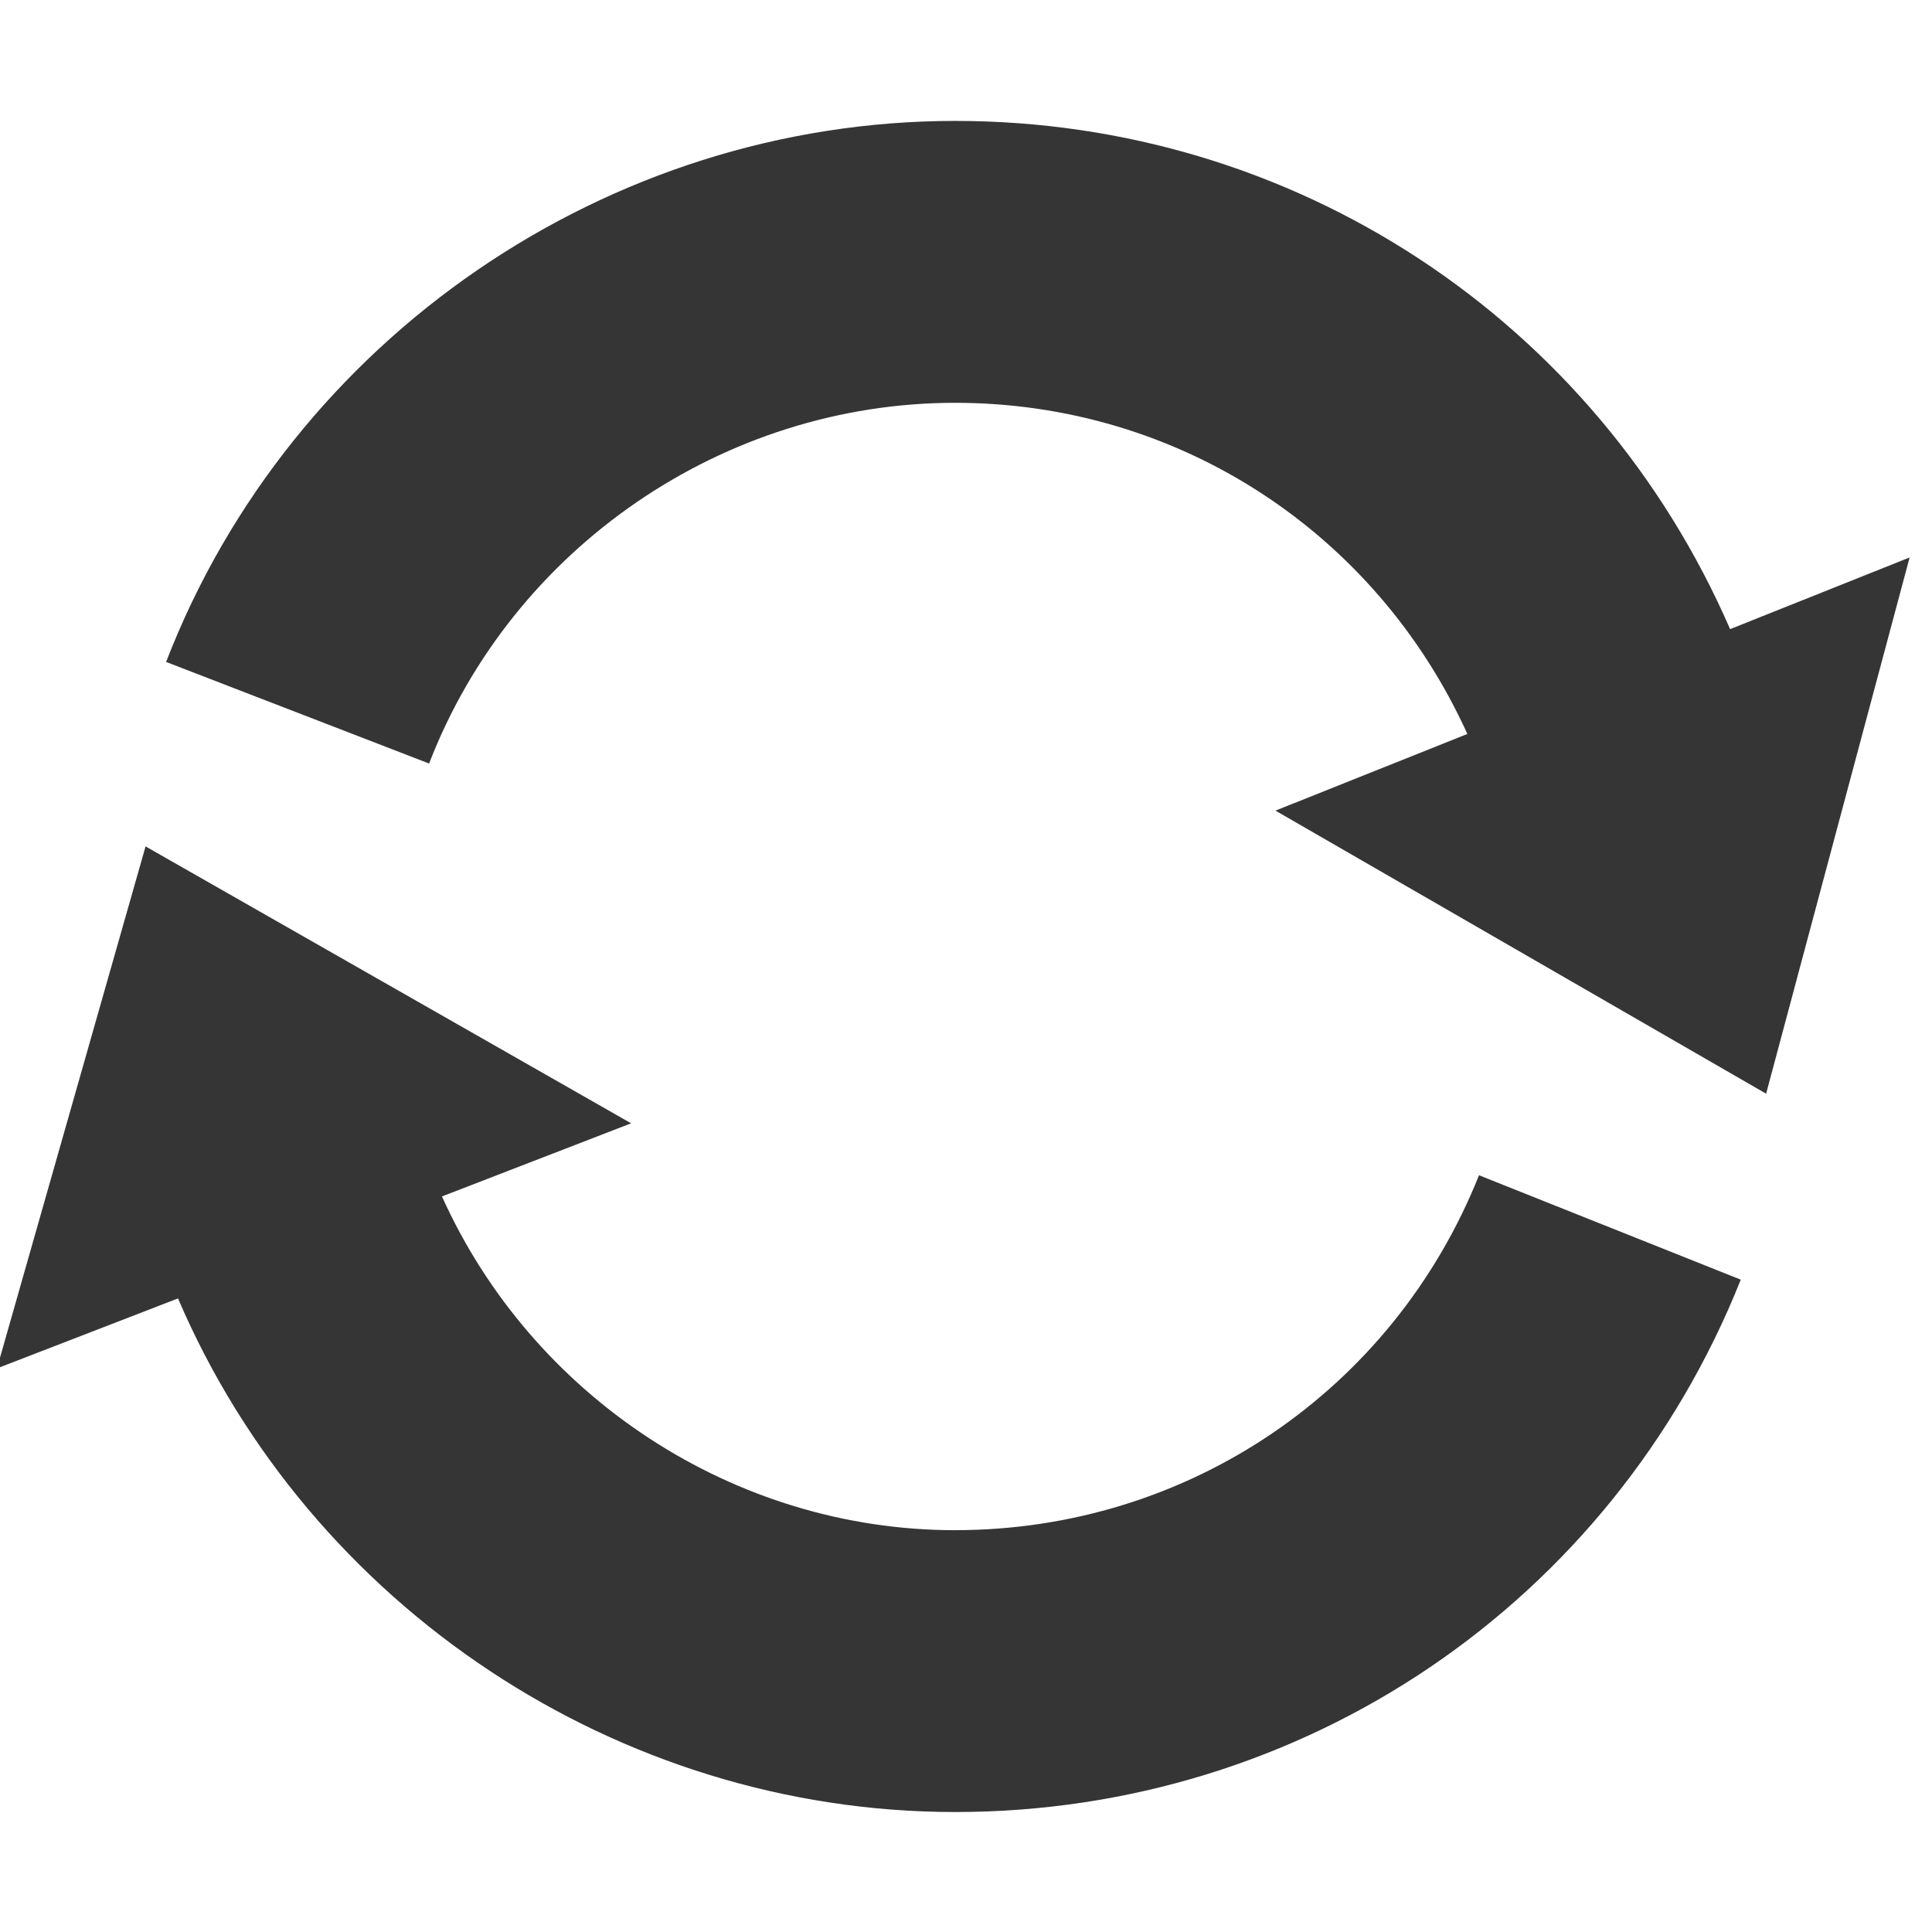<svg xmlns="http://www.w3.org/2000/svg" viewBox="0 0 16 16">
 <g transform="matrix(.044 0 0 .044 -2.543 -2.38)" style="fill:#353535">
  <path d="m 383.43 172.5 c -25.336 -58.24 -81.998 -95.65 -145.86 -95.65 c -65.31 0 -125 40.928 -148.51 101.83 l 49.5 19.12 c 15.672 -40.617 55.47 -67.894 99.01 -67.894 42.02 0 79.2 24.386 96.41 62.33 l -36.12 14.428 92.35 53.28 27.01 -100.93 -33.792 13.492 z"/>
  <path d="m 237.57 342.1 c -41.639 0 -79.61 -25.12 -96.59 -62.819 l 35.604 -13.763 -91.39 -52.12 -27.975 98.25 34.08 -13.172 c 24.852 58.02 82.86 96.67 146.27 96.67 65.55 0 123.6 -39.34 147.87 -100.2 l -49.27 -19.652 c -16.195 40.577 -54.888 66.801 -98.6 66.801 z"/>
 </g>
</svg>